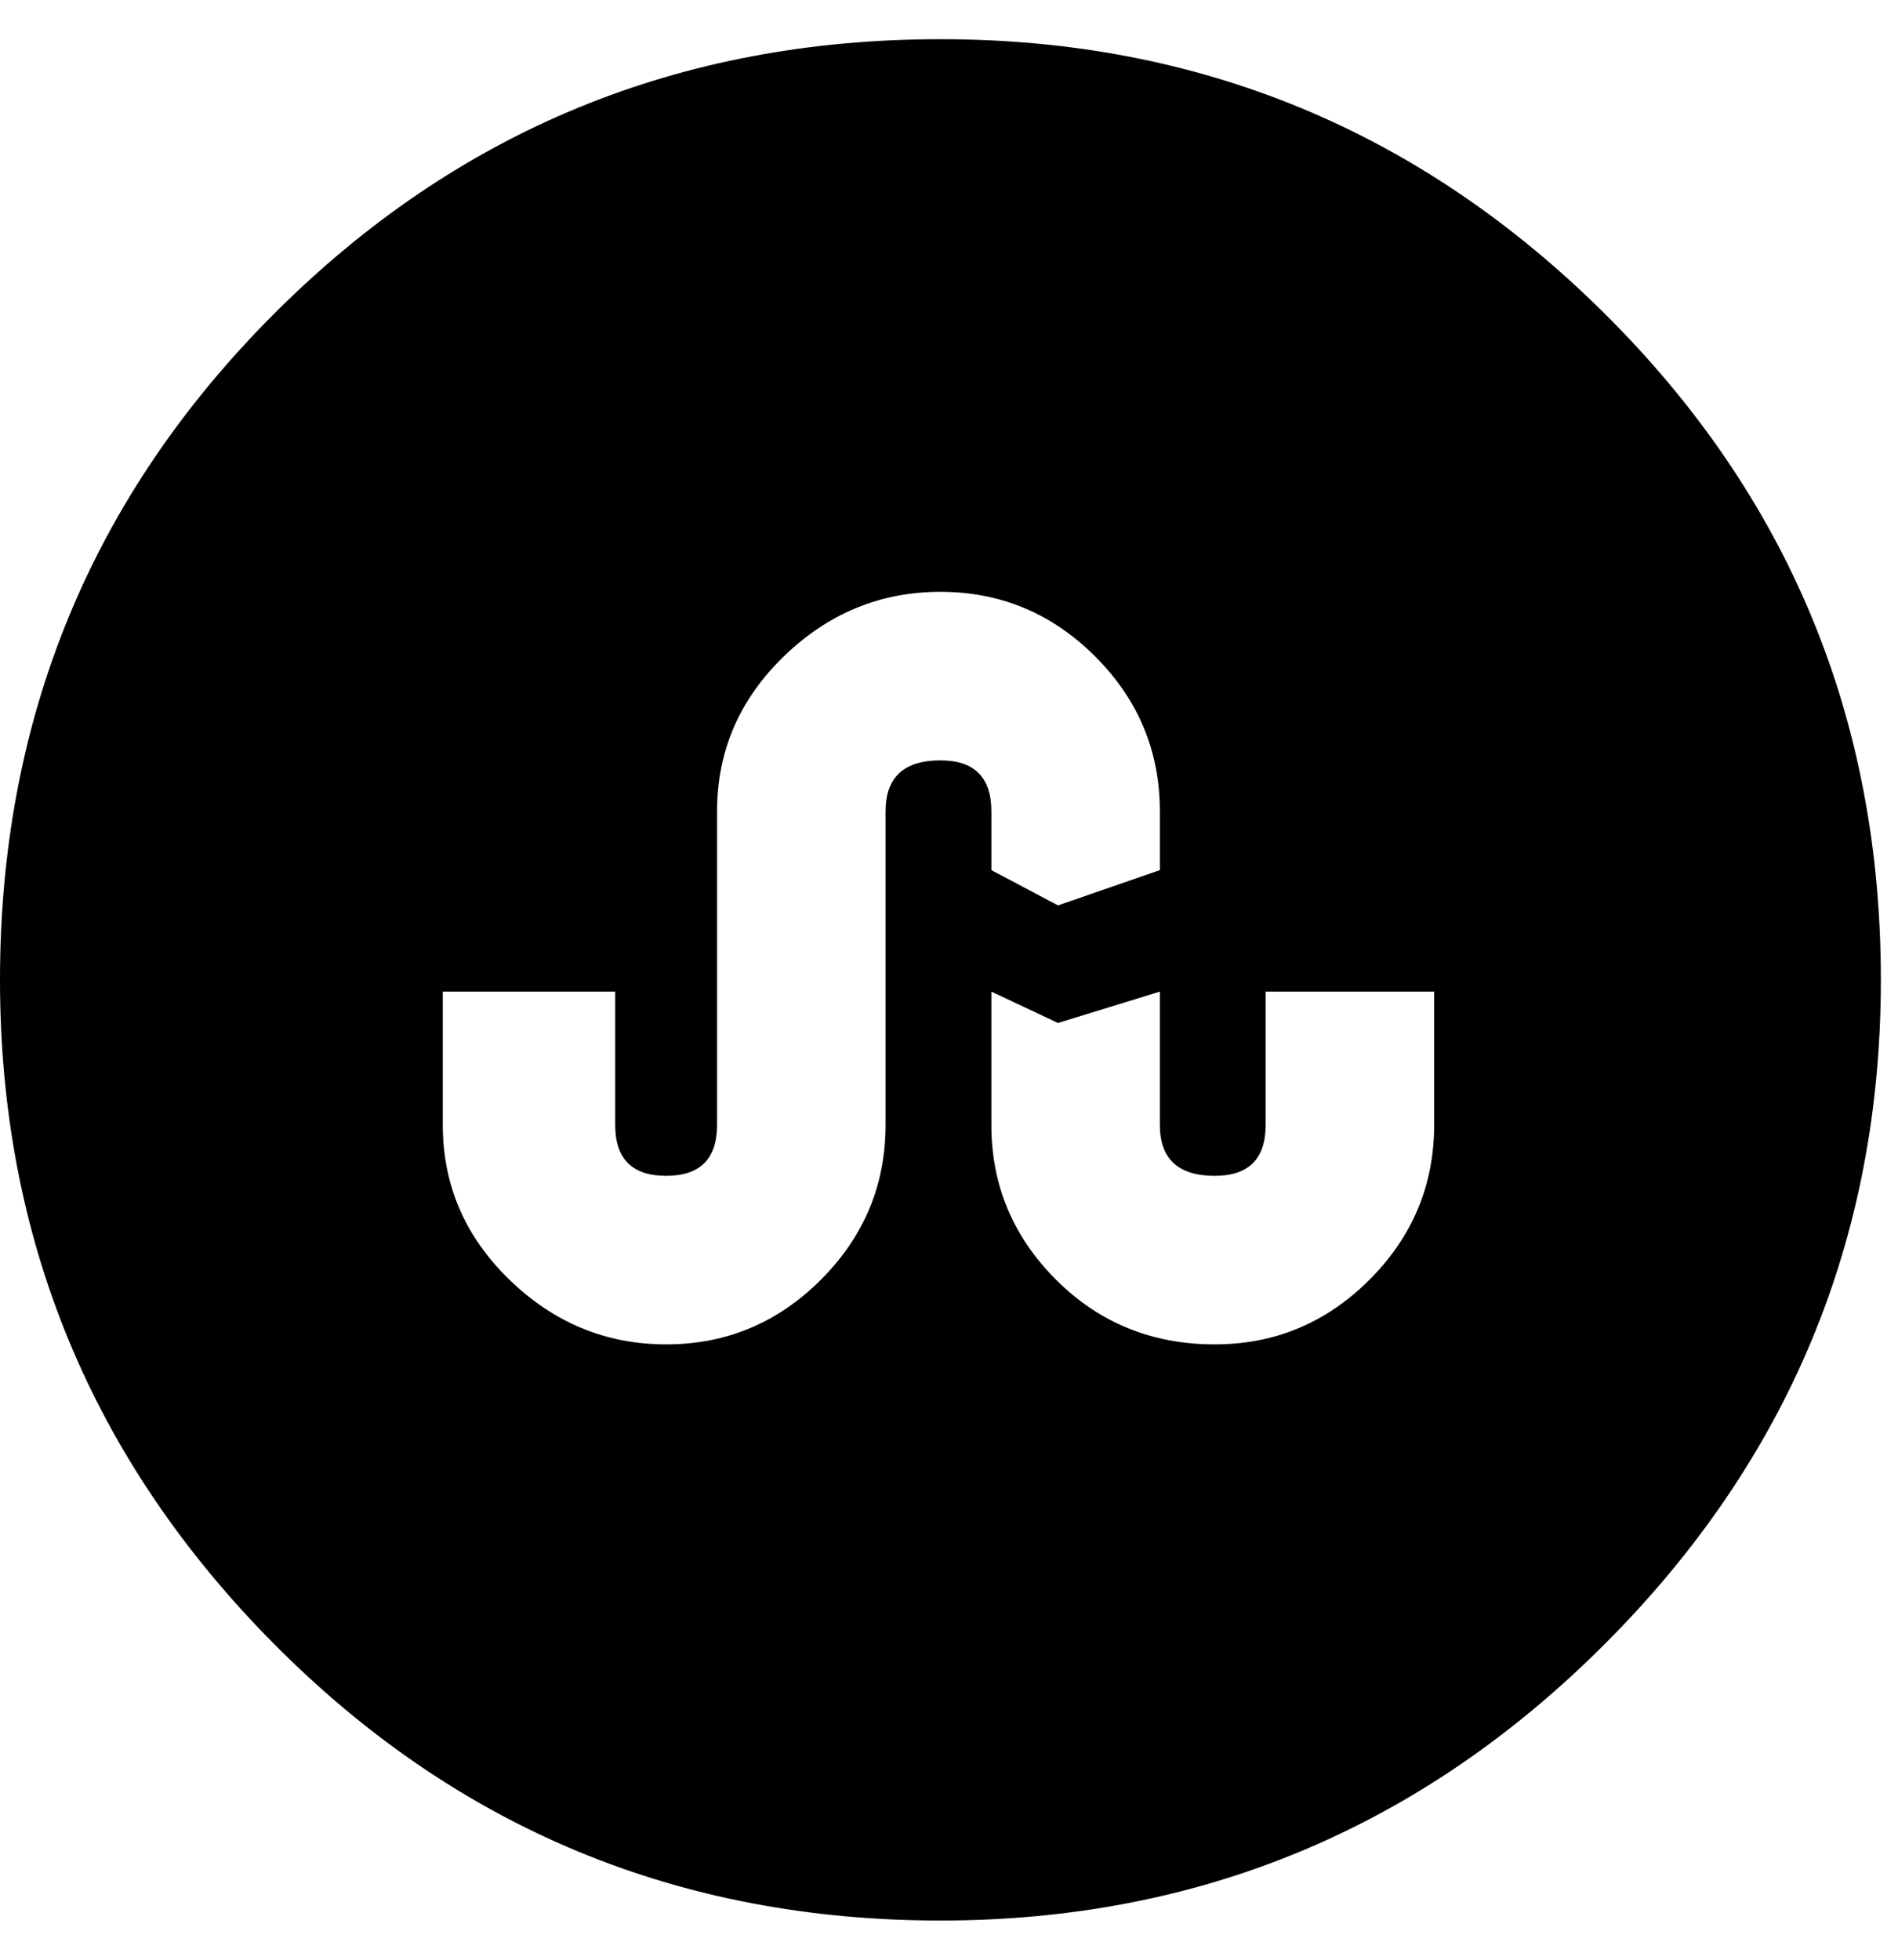 <!-- Generated by IcoMoon.io -->
<svg version="1.1" xmlns="http://www.w3.org/2000/svg" width="31" height="32" viewBox="0 0 31 32">
<path d="M15.36 0.64q6.336 0 10.848 4.48t4.512 10.88q0 6.336-4.512 10.848t-10.848 4.512q-6.4 0-10.88-4.512t-4.48-10.848q0-6.4 4.48-10.88t10.88-4.48zM15.36 12.416q0.832 0 0.832 0.832v0.96l1.088 0.576 1.664-0.576v-0.96q0-1.472-1.056-2.528t-2.528-1.056-2.56 1.056-1.088 2.528v5.12q0 0.832-0.832 0.832t-0.832-0.832v-2.176h-2.816v2.176q0 1.472 1.088 2.528t2.56 1.056 2.528-1.056 1.056-2.528v-5.12q0-0.832 0.896-0.832zM23.424 18.368v-2.176h-2.752v2.176q0 0.832-0.832 0.832-0.896 0-0.896-0.832v-2.176l-1.664 0.512-1.088-0.512v2.176q0 1.472 1.056 2.528t2.592 1.056q1.472 0 2.528-1.056t1.056-2.528z"></path>
</svg>
